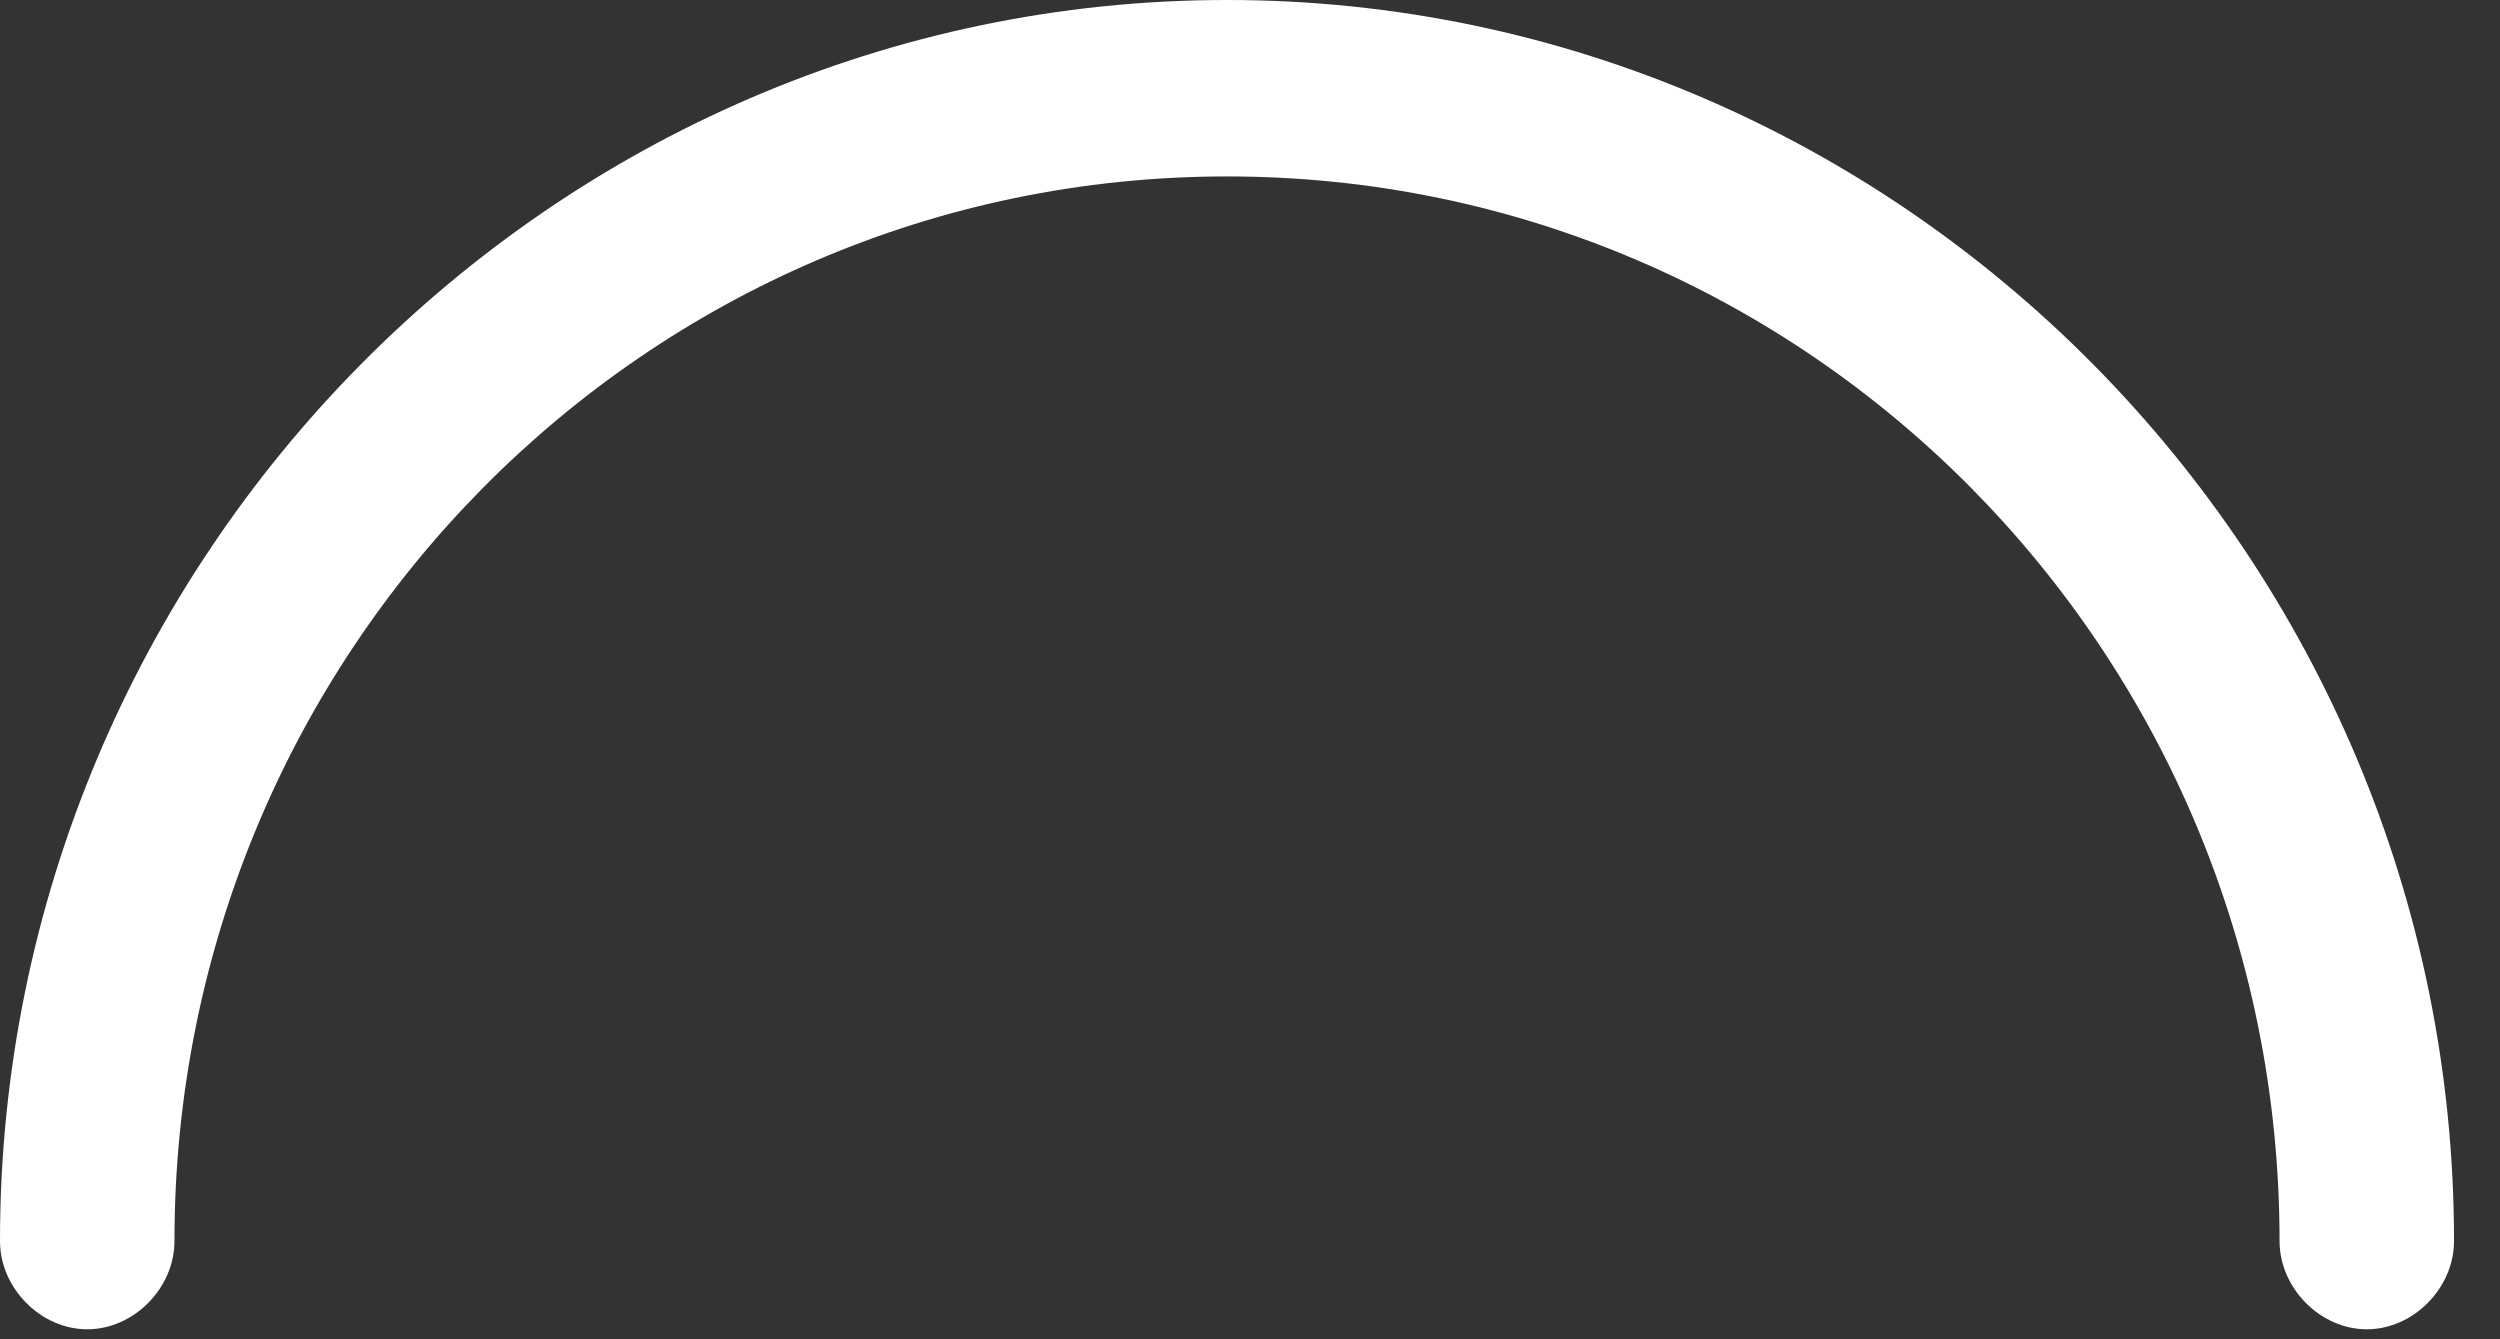 <?xml version="1.0" encoding="utf-8"?>
<svg xmlns="http://www.w3.org/2000/svg" fill="none" height="100%" overflow="visible" preserveAspectRatio="none" style="display: block;" viewBox="0 0 28 15" width="100%">
<rect x="0" y="0" width="28" height="15" fill="#333333" stroke="none"/>
<path d="M26.508 14.888C25.987 14.888 25.531 14.427 25.531 13.9C25.531 7.312 20.256 1.976 13.743 1.976C7.229 1.976 1.954 7.312 1.954 13.9C1.954 14.427 1.498 14.888 0.977 14.888C0.456 14.888 0 14.427 0 13.9C0 6.258 6.187 0 13.743 0C21.298 0 27.485 6.258 27.485 13.9C27.485 14.427 27.029 14.888 26.508 14.888Z" fill="white" id="Vector"/>
</svg>